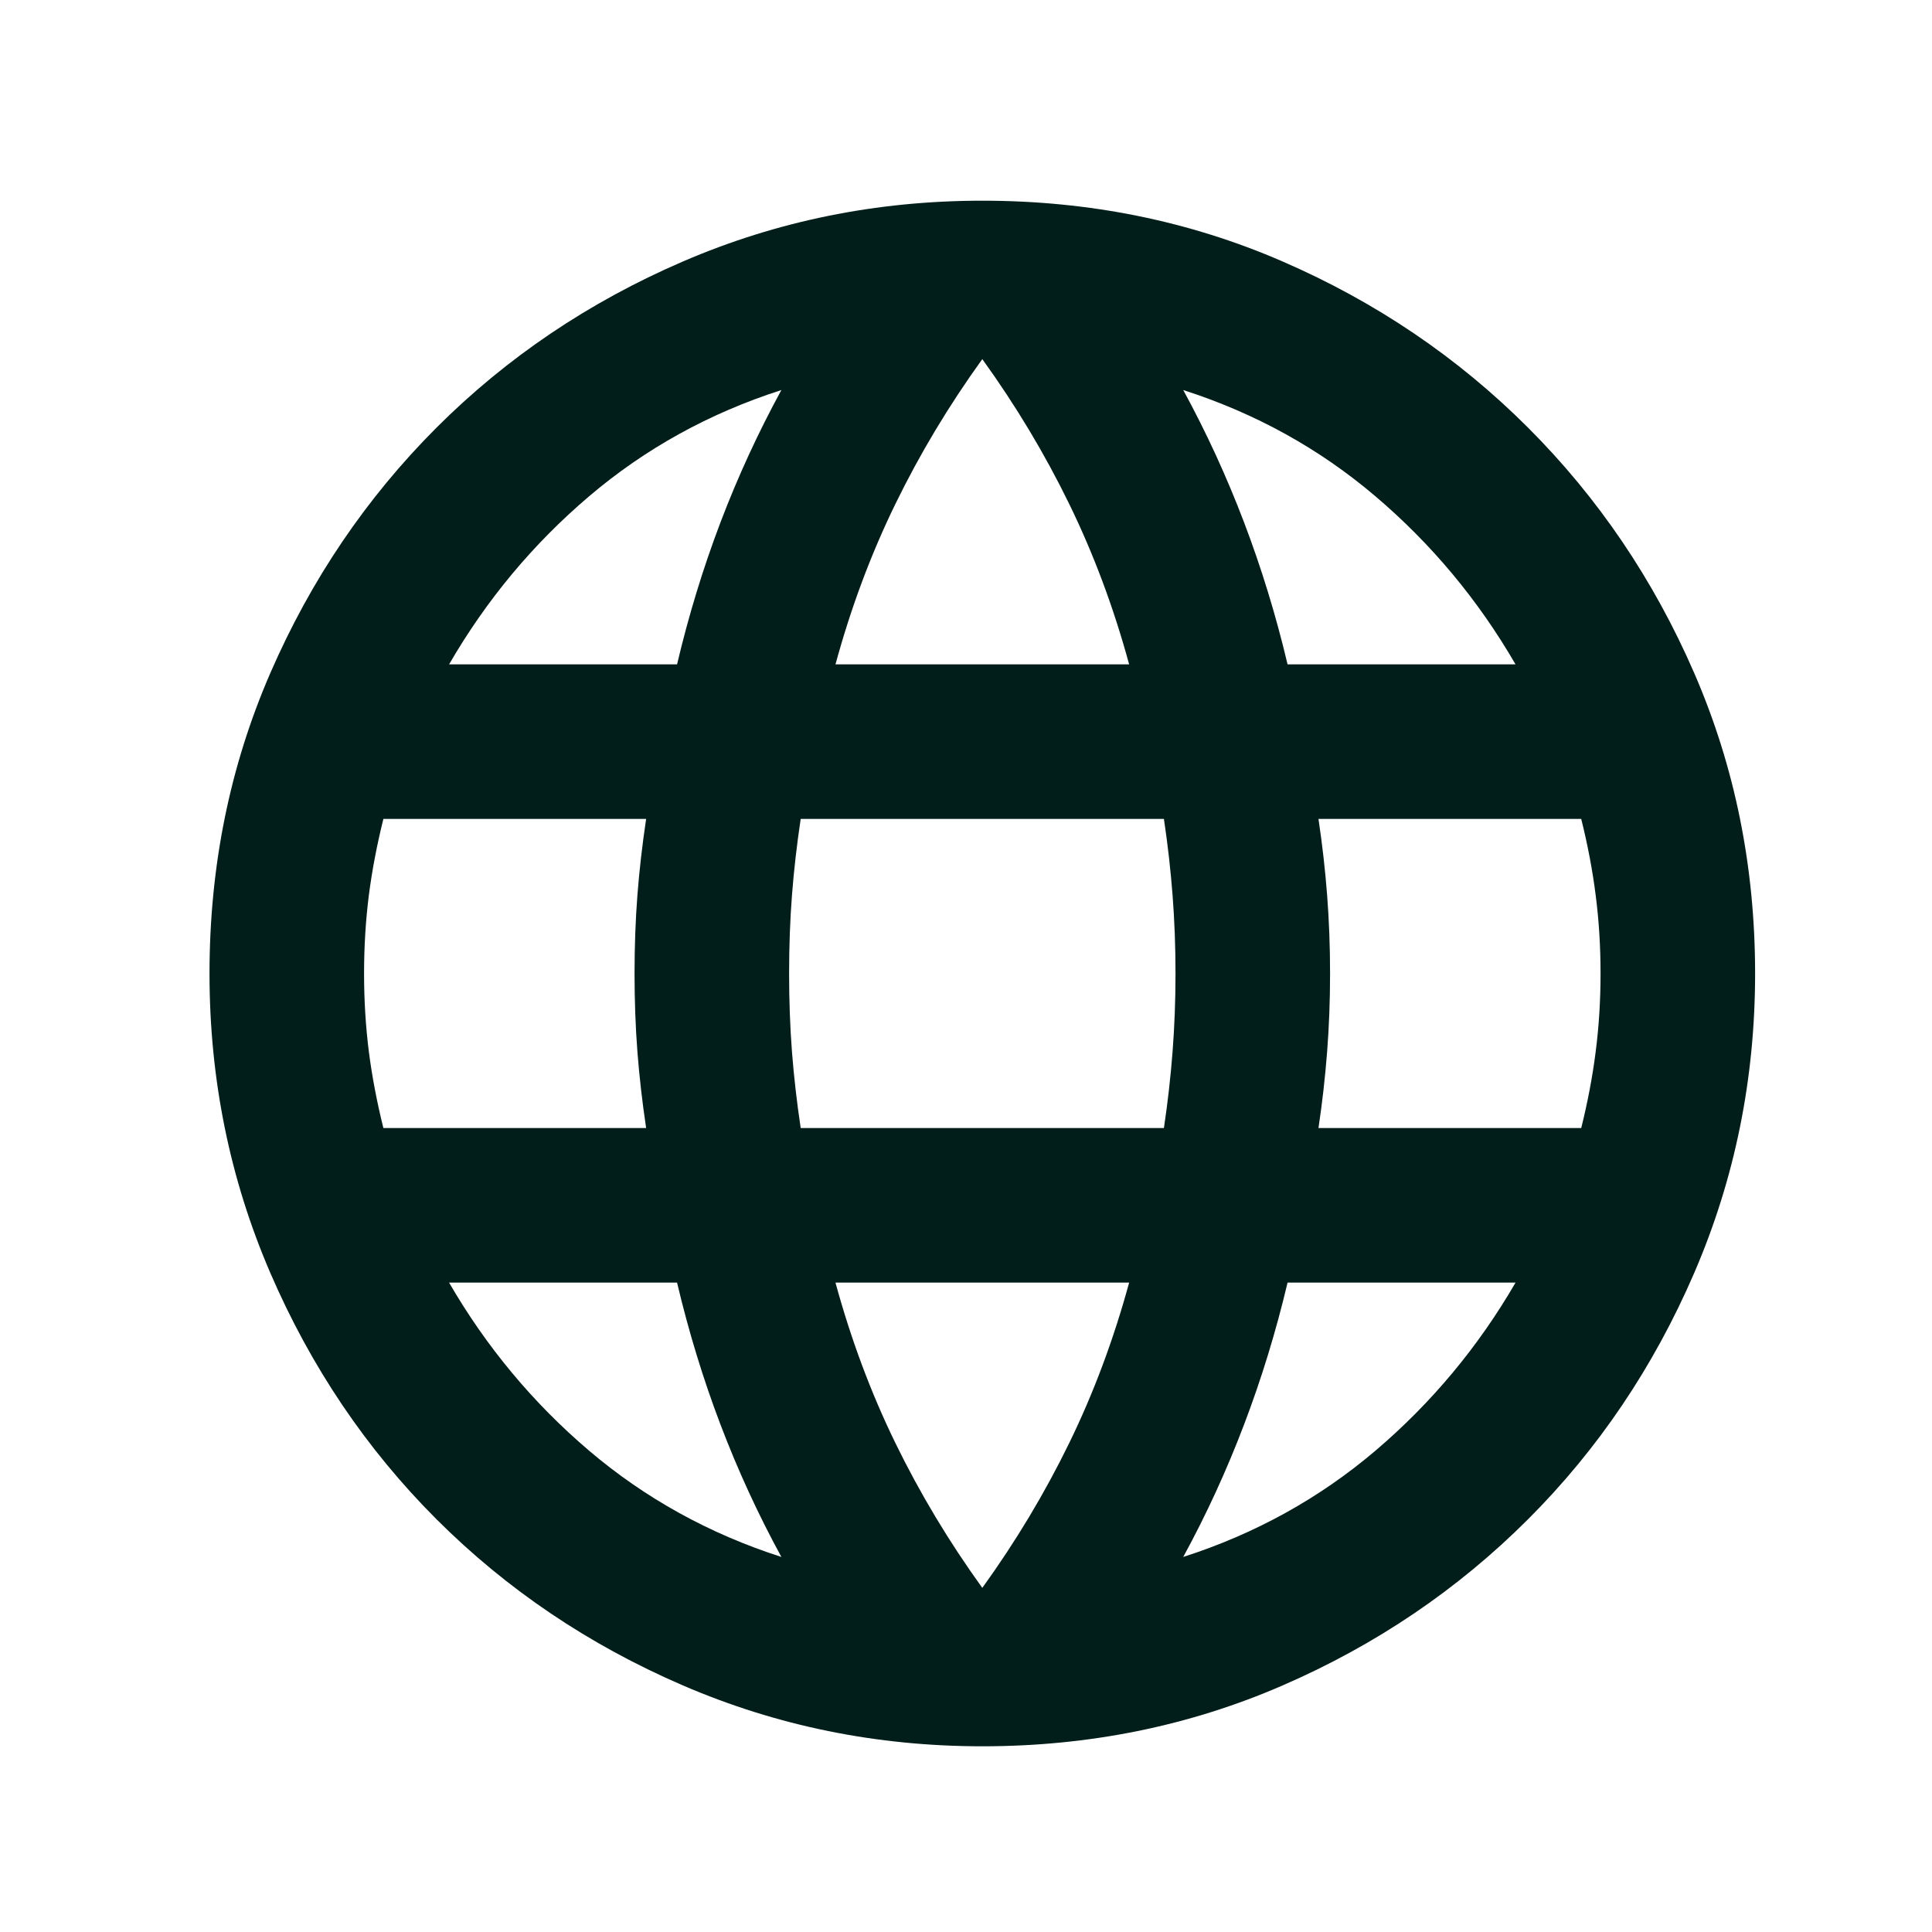 <svg width="25" height="25" viewBox="0 0 25 25" fill="none" xmlns="http://www.w3.org/2000/svg">
<mask id="mask0_4091_14001" style="mask-type:alpha" maskUnits="userSpaceOnUse" x="0" y="0" width="25" height="25">
<rect x="0.711" y="0.597" width="24" height="24" fill="#011E1A"/>
</mask>
<g mask="url(#mask0_4091_14001)">
<path d="M12.711 22.597C11.344 22.597 10.053 22.334 8.836 21.809C7.619 21.284 6.557 20.567 5.648 19.659C4.74 18.751 4.023 17.688 3.498 16.472C2.973 15.255 2.711 13.963 2.711 12.597C2.711 11.213 2.973 9.918 3.498 8.709C4.023 7.501 4.74 6.443 5.648 5.534C6.557 4.626 7.619 3.909 8.836 3.384C10.053 2.859 11.344 2.597 12.711 2.597C14.094 2.597 15.39 2.859 16.598 3.384C17.807 3.909 18.865 4.626 19.773 5.534C20.682 6.443 21.398 7.501 21.923 8.709C22.448 9.918 22.711 11.213 22.711 12.597C22.711 13.963 22.448 15.255 21.923 16.472C21.398 17.688 20.682 18.751 19.773 19.659C18.865 20.567 17.807 21.284 16.598 21.809C15.39 22.334 14.094 22.597 12.711 22.597ZM12.711 20.547C13.144 19.947 13.519 19.322 13.836 18.672C14.153 18.022 14.411 17.33 14.611 16.597H10.811C11.011 17.33 11.269 18.022 11.586 18.672C11.903 19.322 12.278 19.947 12.711 20.547ZM10.111 20.147C9.811 19.597 9.548 19.026 9.323 18.434C9.098 17.843 8.911 17.23 8.761 16.597H5.811C6.294 17.43 6.898 18.155 7.623 18.772C8.348 19.388 9.178 19.847 10.111 20.147ZM15.311 20.147C16.244 19.847 17.073 19.388 17.798 18.772C18.523 18.155 19.128 17.43 19.611 16.597H16.661C16.511 17.23 16.323 17.843 16.098 18.434C15.873 19.026 15.611 19.597 15.311 20.147ZM4.961 14.597H8.361C8.311 14.263 8.273 13.934 8.248 13.609C8.223 13.284 8.211 12.947 8.211 12.597C8.211 12.247 8.223 11.909 8.248 11.584C8.273 11.259 8.311 10.93 8.361 10.597H4.961C4.878 10.93 4.815 11.259 4.773 11.584C4.732 11.909 4.711 12.247 4.711 12.597C4.711 12.947 4.732 13.284 4.773 13.609C4.815 13.934 4.878 14.263 4.961 14.597ZM10.361 14.597H15.061C15.111 14.263 15.148 13.934 15.173 13.609C15.198 13.284 15.211 12.947 15.211 12.597C15.211 12.247 15.198 11.909 15.173 11.584C15.148 11.259 15.111 10.93 15.061 10.597H10.361C10.311 10.93 10.273 11.259 10.248 11.584C10.223 11.909 10.211 12.247 10.211 12.597C10.211 12.947 10.223 13.284 10.248 13.609C10.273 13.934 10.311 14.263 10.361 14.597ZM17.061 14.597H20.461C20.544 14.263 20.607 13.934 20.648 13.609C20.69 13.284 20.711 12.947 20.711 12.597C20.711 12.247 20.69 11.909 20.648 11.584C20.607 11.259 20.544 10.93 20.461 10.597H17.061C17.111 10.93 17.148 11.259 17.173 11.584C17.198 11.909 17.211 12.247 17.211 12.597C17.211 12.947 17.198 13.284 17.173 13.609C17.148 13.934 17.111 14.263 17.061 14.597ZM16.661 8.597H19.611C19.128 7.763 18.523 7.038 17.798 6.422C17.073 5.805 16.244 5.347 15.311 5.047C15.611 5.597 15.873 6.168 16.098 6.759C16.323 7.351 16.511 7.963 16.661 8.597ZM10.811 8.597H14.611C14.411 7.863 14.153 7.172 13.836 6.522C13.519 5.872 13.144 5.247 12.711 4.647C12.278 5.247 11.903 5.872 11.586 6.522C11.269 7.172 11.011 7.863 10.811 8.597ZM5.811 8.597H8.761C8.911 7.963 9.098 7.351 9.323 6.759C9.548 6.168 9.811 5.597 10.111 5.047C9.178 5.347 8.348 5.805 7.623 6.422C6.898 7.038 6.294 7.763 5.811 8.597Z" fill="#011E1A"/>
</g>
</svg>
